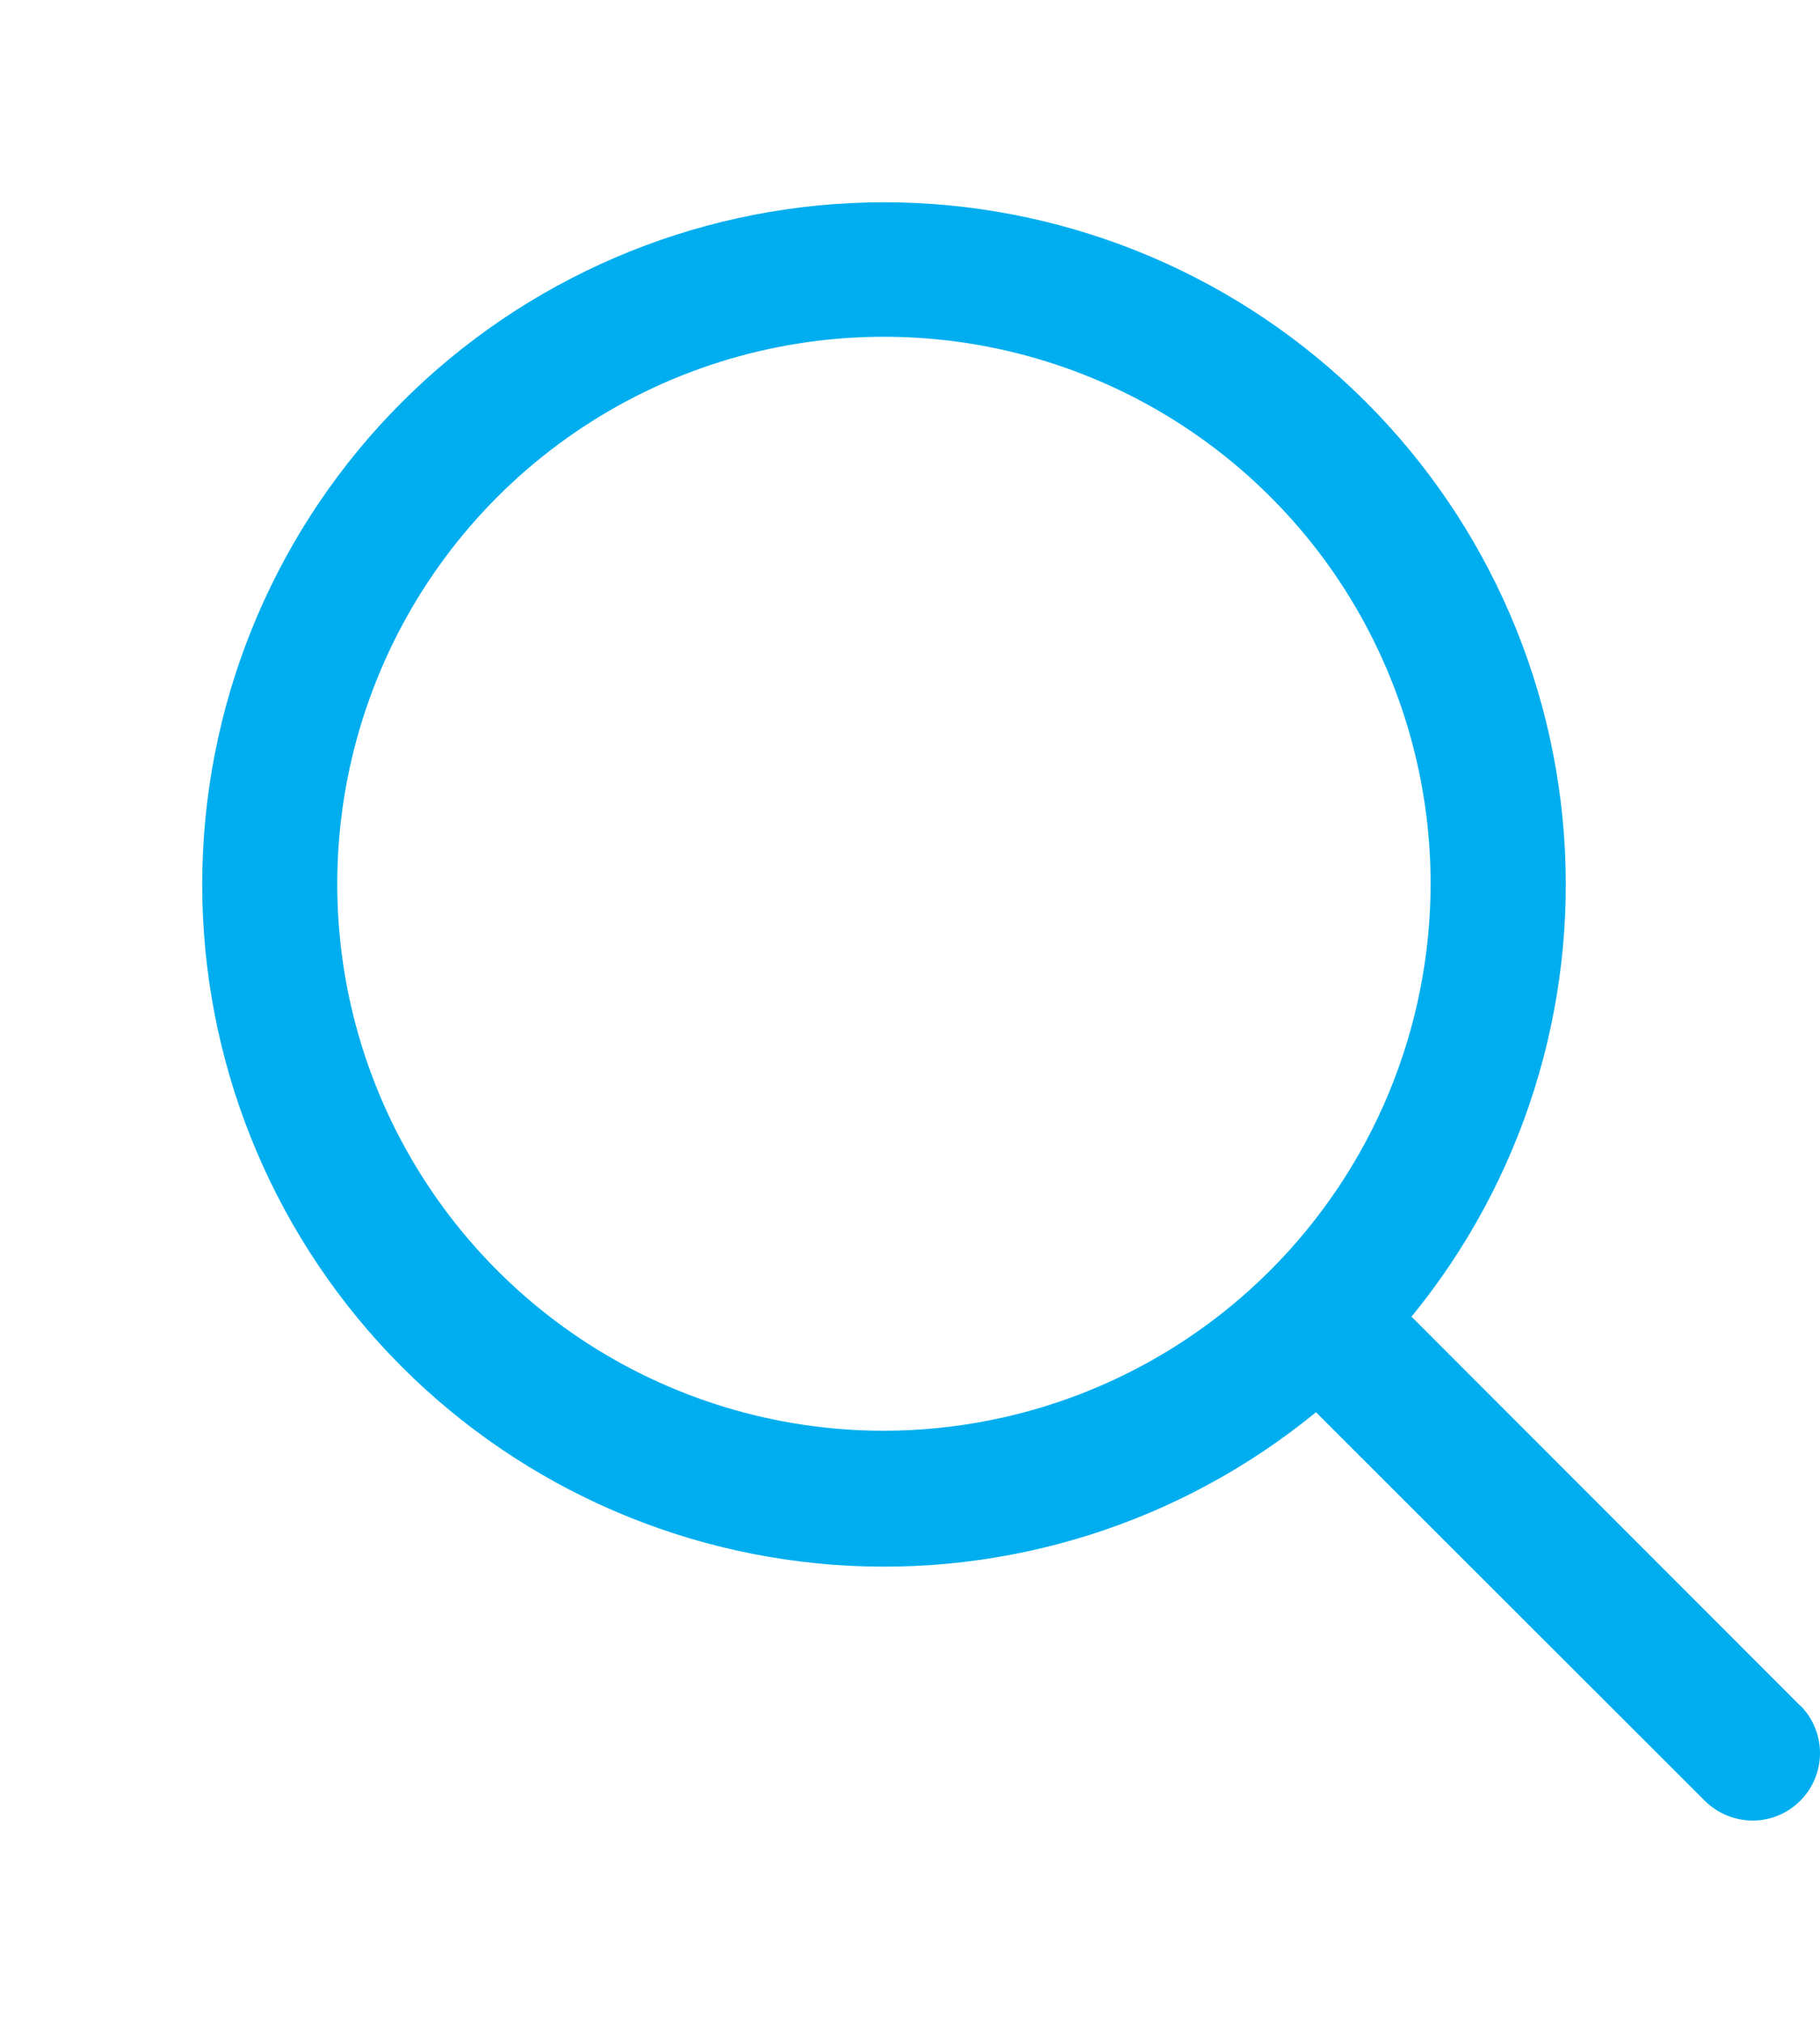 <svg width="18" height="20" viewBox="0 0 18 20" fill="none" xmlns="http://www.w3.org/2000/svg">
    <path
        d="M17.809 16.869L13.96 13.018C15.056 11.679 15.596 9.97 15.467 8.243C15.338 6.517 14.551 4.907 13.268 3.745C11.986 2.583 10.306 1.959 8.576 2.002C6.846 2.045 5.199 2.752 3.975 3.976C2.751 5.2 2.045 6.847 2.002 8.578C1.959 10.308 2.583 11.989 3.744 13.272C4.906 14.555 6.516 15.342 8.242 15.471C9.967 15.6 11.676 15.06 13.015 13.963L16.864 17.808C16.99 17.931 17.159 18 17.335 18C17.511 18 17.679 17.93 17.804 17.805C17.928 17.681 17.999 17.513 18 17.337C18.001 17.161 17.932 16.991 17.809 16.866V16.869ZM8.74 14.146C7.671 14.146 6.626 13.828 5.737 13.234C4.848 12.639 4.155 11.794 3.746 10.806C3.337 9.818 3.231 8.73 3.44 7.681C3.649 6.632 4.164 5.668 4.92 4.912C5.676 4.156 6.64 3.641 7.689 3.433C8.738 3.225 9.825 3.332 10.813 3.742C11.8 4.151 12.645 4.845 13.239 5.734C13.832 6.624 14.149 7.67 14.149 8.739C14.147 10.173 13.576 11.548 12.562 12.561C11.549 13.575 10.174 14.145 8.74 14.146Z"
        fill="#00AEEF" />
</svg>